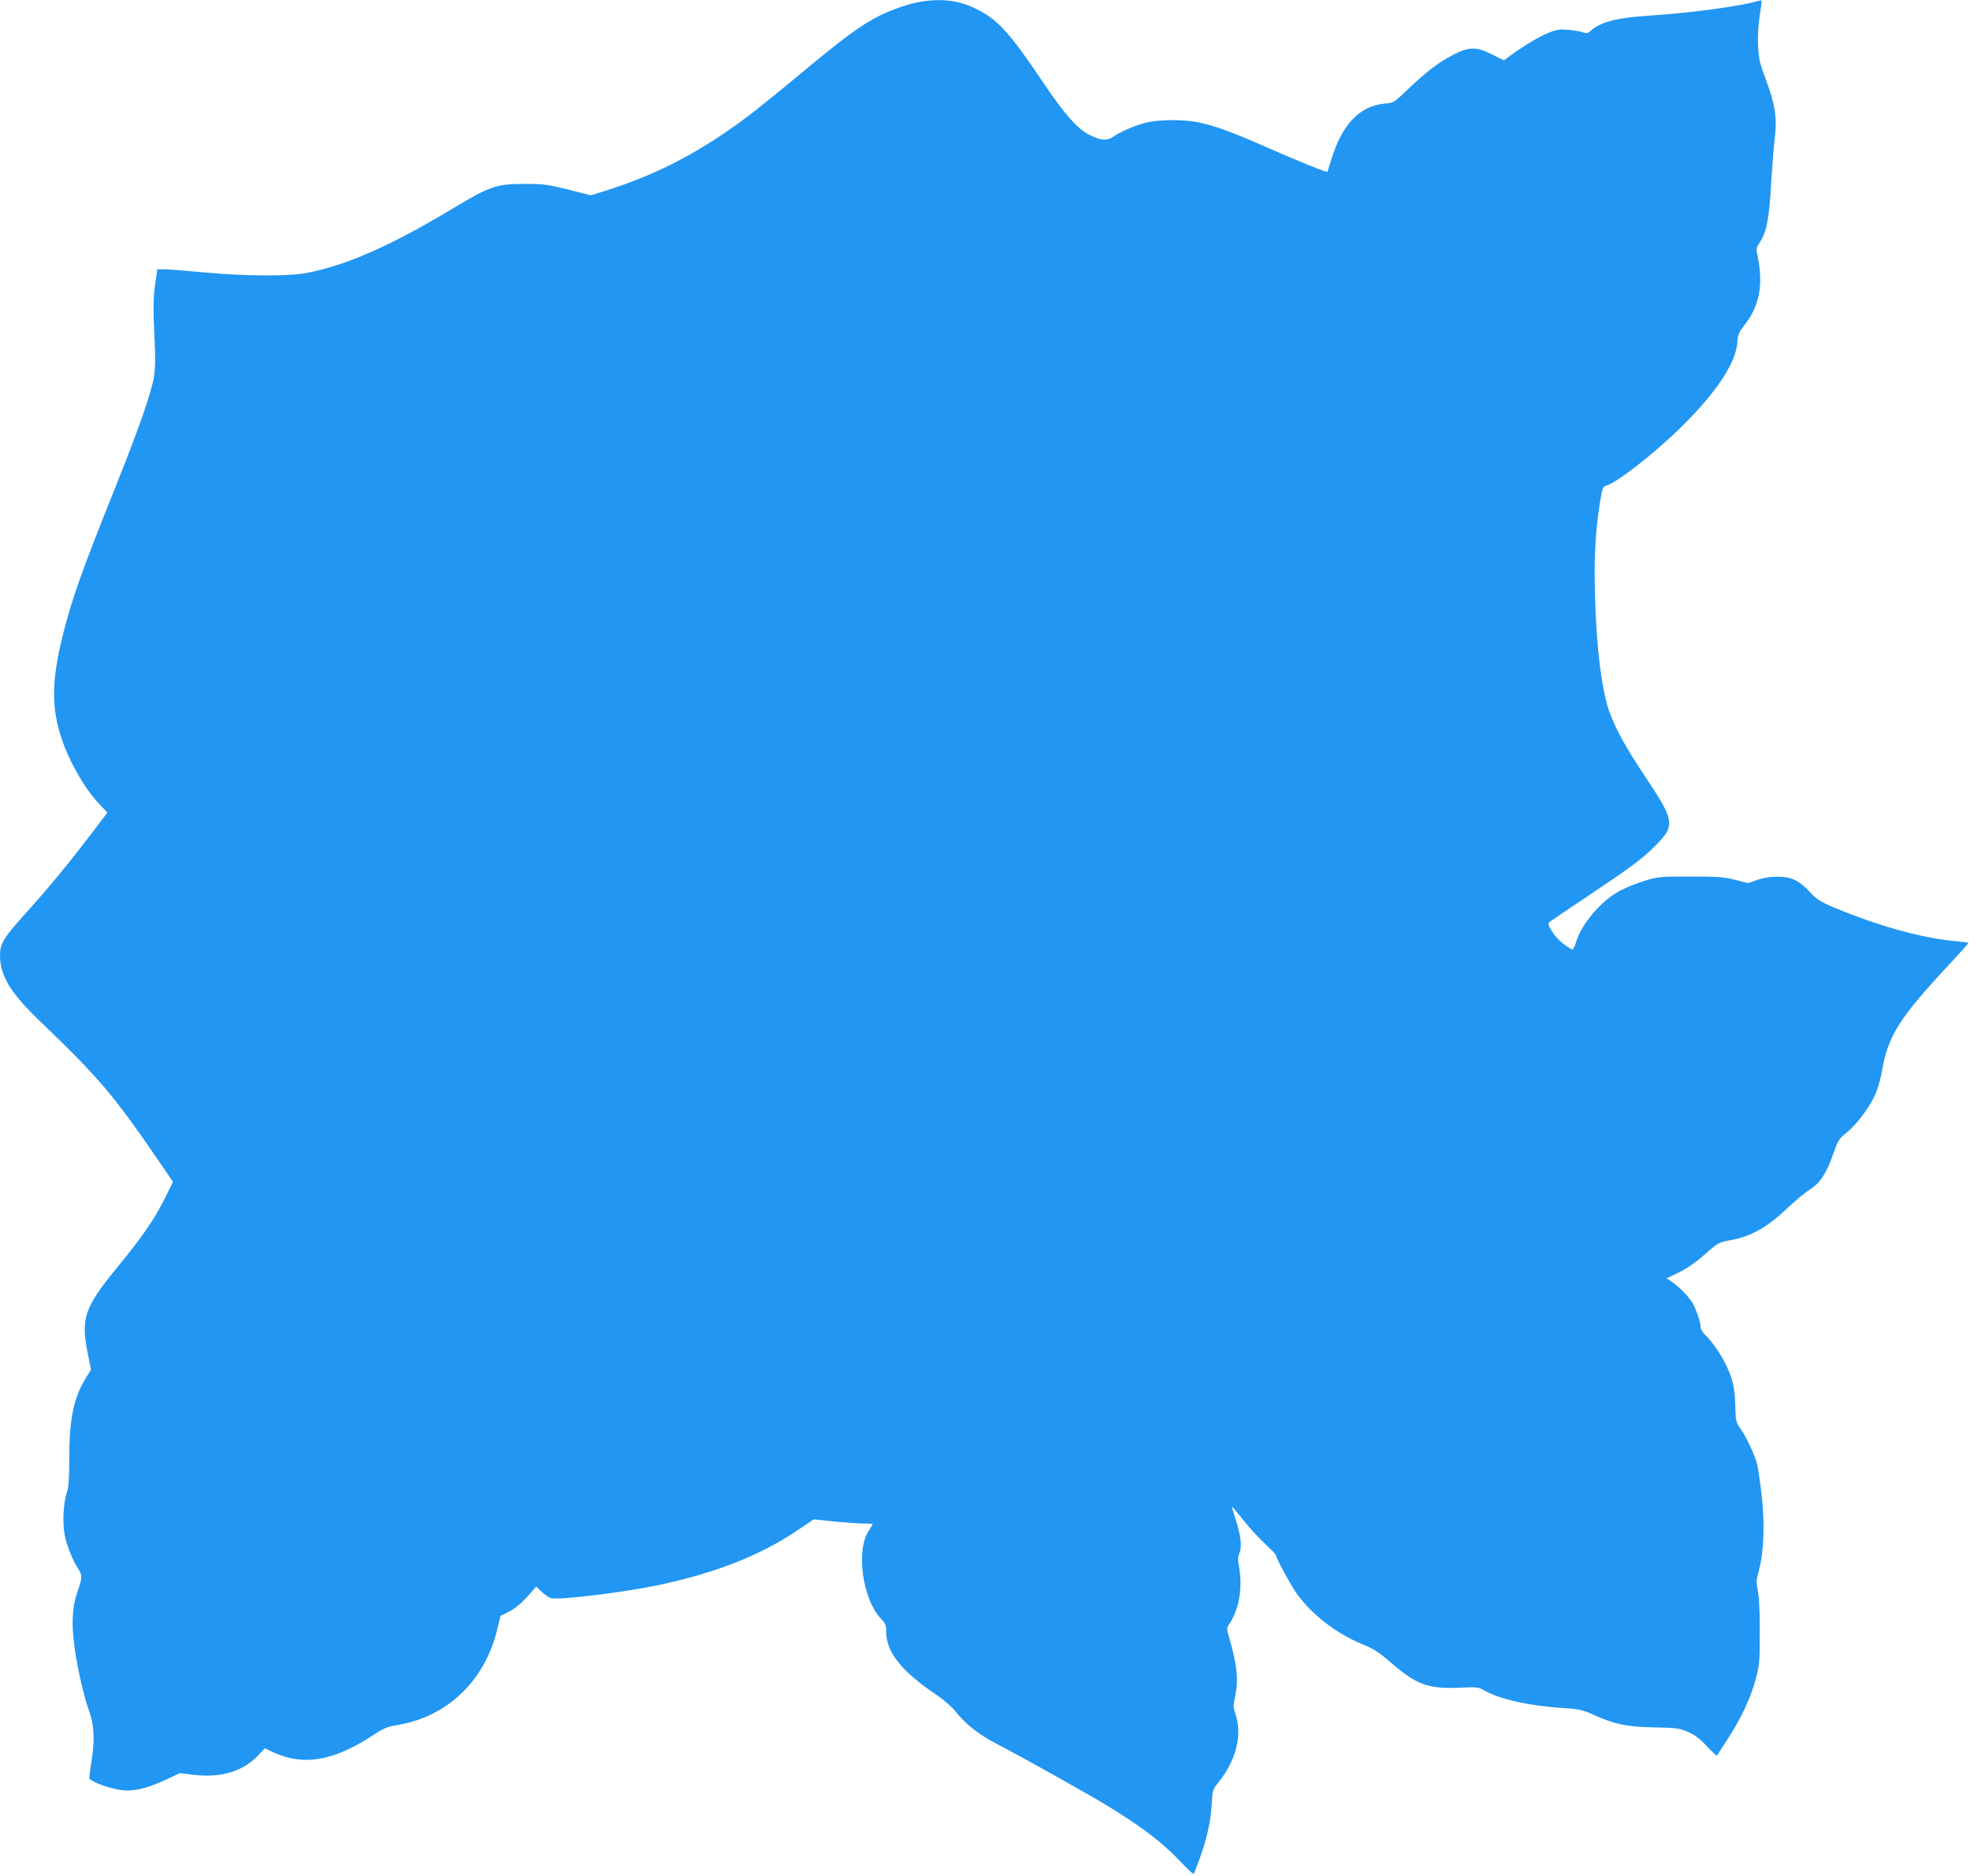 <?xml version="1.0" standalone="no"?>
<!DOCTYPE svg PUBLIC "-//W3C//DTD SVG 20010904//EN"
 "http://www.w3.org/TR/2001/REC-SVG-20010904/DTD/svg10.dtd">
<svg version="1.0" xmlns="http://www.w3.org/2000/svg"
 width="1280pt" height="1219pt" viewBox="0 0 1280 1219"
 preserveAspectRatio="xMidYMid meet">
<g transform="translate(0,1219) scale(0.1,-0.1)"
fill="#2196f3" stroke="none">
<path d="M5982 12179 c-72 -12 -189 -52 -265 -90 -129 -65 -236 -145 -547
-404 -113 -94 -250 -205 -306 -247 -301 -228 -586 -378 -912 -482 l-113 -35
-147 37 c-133 33 -160 37 -282 37 -185 0 -225 -14 -470 -161 -402 -242 -691
-369 -949 -418 -117 -22 -403 -21 -666 4 -115 11 -231 20 -256 20 l-47 0 -11
-77 c-16 -106 -17 -168 -7 -373 6 -129 5 -195 -4 -250 -18 -107 -98 -336 -250
-715 -216 -539 -284 -730 -340 -955 -76 -303 -78 -478 -8 -685 53 -155 154
-328 248 -425 l48 -50 -98 -129 c-142 -188 -280 -355 -429 -521 -146 -161
-171 -202 -171 -276 0 -136 67 -246 269 -439 374 -359 473 -475 771 -912 l84
-123 -52 -105 c-71 -142 -150 -256 -308 -448 -215 -261 -240 -333 -194 -561
l21 -107 -29 -47 c-83 -131 -112 -270 -112 -528 0 -141 -4 -191 -16 -225 -22
-62 -29 -195 -14 -271 13 -70 49 -161 86 -219 30 -48 30 -58 -2 -150 -35 -100
-41 -203 -20 -362 19 -140 63 -330 97 -422 30 -81 35 -187 15 -311 -9 -56 -16
-108 -16 -117 0 -19 107 -62 192 -77 85 -15 173 4 301 63 l96 45 78 -10 c189
-24 333 20 435 130 l38 41 63 -29 c193 -87 389 -52 642 115 68 45 92 55 155
65 331 54 577 293 655 639 l17 71 55 27 c37 19 76 50 117 95 l60 68 36 -34
c19 -19 47 -38 61 -41 55 -14 478 38 699 85 372 79 660 193 899 354 l108 73
124 -13 c68 -7 154 -13 192 -14 37 0 67 -2 67 -5 0 -2 -11 -20 -24 -40 -87
-127 -42 -449 79 -575 29 -30 33 -42 33 -85 1 -133 101 -258 333 -413 43 -29
94 -74 118 -104 64 -82 156 -154 276 -215 133 -68 564 -309 693 -387 234 -141
378 -251 496 -377 42 -45 79 -79 82 -76 3 3 23 54 44 114 45 128 68 237 74
351 4 76 7 85 39 125 120 147 162 316 112 457 -12 34 -12 49 1 112 22 103 12
197 -38 371 -19 66 -19 68 0 95 63 93 87 237 62 373 -8 44 -7 63 4 90 17 41 8
110 -28 224 -13 41 -23 75 -21 75 2 0 35 -40 75 -90 39 -49 102 -118 141 -153
38 -36 69 -68 69 -72 0 -17 96 -195 135 -250 99 -138 260 -262 430 -331 69
-28 104 -50 175 -112 172 -149 247 -178 450 -169 118 5 127 4 165 -18 96 -56
290 -100 508 -114 110 -7 130 -12 203 -45 138 -62 218 -78 395 -81 146 -3 161
-5 218 -30 44 -20 79 -46 122 -93 33 -35 62 -62 64 -61 1 2 33 51 71 109 88
136 149 266 181 387 25 90 27 114 27 303 1 130 -4 229 -12 270 -12 59 -11 72
9 145 30 114 36 309 14 490 -9 77 -21 160 -27 185 -14 60 -68 177 -109 236
-31 45 -32 52 -34 153 -3 116 -18 178 -67 275 -34 67 -92 148 -132 185 -14 14
-26 34 -26 45 0 34 -28 116 -54 161 -25 42 -91 108 -140 140 l-28 18 79 38
c52 25 109 64 168 116 85 75 94 80 159 92 143 25 246 83 385 215 47 45 109 96
137 114 69 43 111 106 153 228 34 95 40 105 87 142 60 47 142 153 183 238 18
36 37 98 47 155 41 241 112 352 457 721 59 64 107 118 107 120 0 3 -37 8 -81
12 -181 15 -418 75 -654 164 -212 81 -241 96 -296 156 -68 74 -124 101 -214
99 -44 0 -92 -8 -128 -21 l-58 -21 -87 22 c-76 19 -114 21 -292 21 -195 0
-209 -1 -295 -28 -49 -15 -121 -44 -159 -64 -124 -66 -251 -216 -287 -338 -7
-24 -18 -44 -23 -44 -5 0 -32 17 -61 39 -54 41 -109 126 -89 139 5 4 140 95
300 202 225 151 308 213 375 280 147 144 145 168 -46 455 -133 201 -187 297
-235 421 -51 133 -89 431 -97 779 -6 248 3 403 33 592 15 90 19 102 39 107 71
18 327 219 505 397 216 216 339 403 348 532 4 53 10 68 44 111 101 127 127
266 87 457 -9 42 -8 50 15 84 45 66 62 158 75 401 6 94 15 216 22 271 17 135
3 225 -57 385 -41 109 -47 134 -51 223 -3 65 1 133 11 195 8 52 14 95 12 97
-1 1 -18 -2 -37 -7 -107 -31 -427 -74 -684 -91 -221 -14 -326 -41 -391 -100
-17 -16 -26 -18 -48 -9 -15 5 -57 13 -94 16 -58 5 -76 3 -135 -21 -59 -24
-162 -86 -254 -154 l-31 -23 -77 38 c-102 51 -147 51 -247 1 -92 -46 -179
-111 -298 -225 -92 -88 -94 -90 -151 -95 -165 -15 -279 -134 -350 -367 -13
-41 -24 -76 -24 -77 -3 -6 -203 75 -395 160 -234 103 -330 138 -444 162 -93
19 -240 19 -327 1 -70 -15 -180 -61 -230 -97 -36 -25 -76 -22 -147 13 -79 37
-168 139 -309 349 -216 322 -295 407 -438 475 -109 52 -218 65 -353 43z"/>
</g>
</svg>
